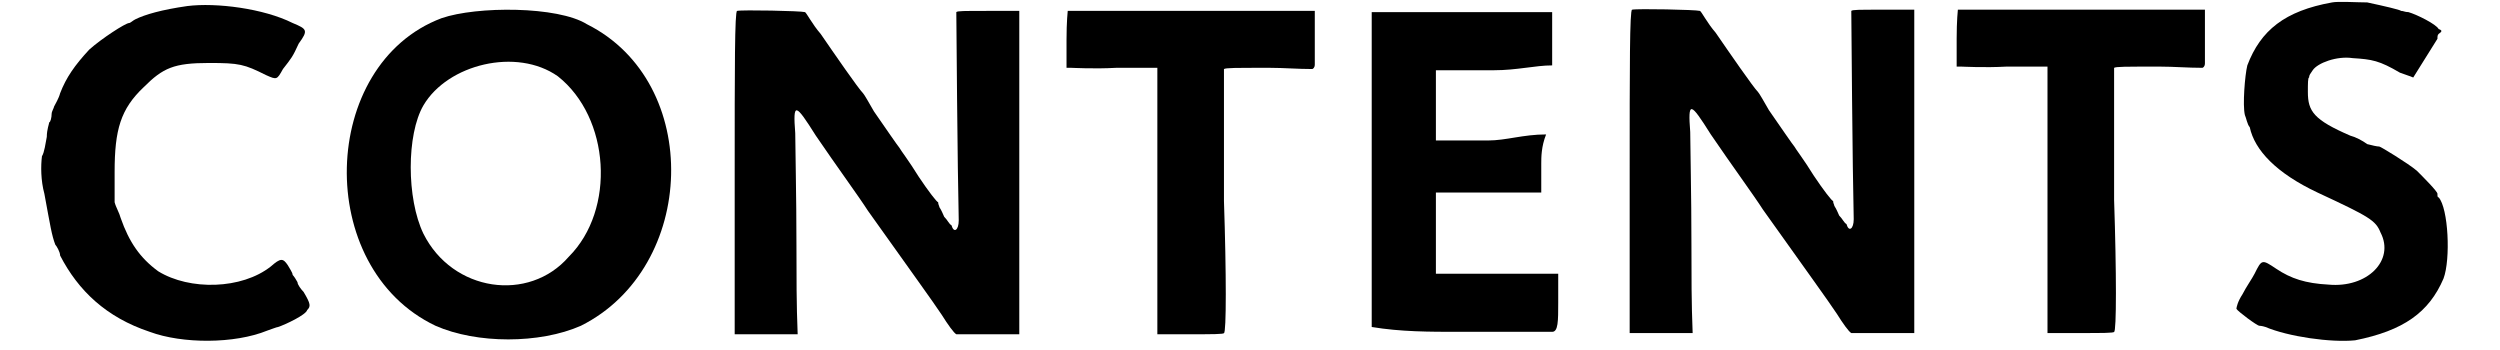 <?xml version='1.0' encoding='utf-8'?>
<svg xmlns="http://www.w3.org/2000/svg" xmlns:xlink="http://www.w3.org/1999/xlink" width="200px" height="28px" viewBox="0 0 2001 289" version="1.1">
<defs>
<path id="gl3631" d="M 123 3 C 102 6 88 10 80 14 C 78 15 76 17 75 17 C 72 17 52 30 42 39 C 30 52 23 62 18 75 C 17 79 14 84 13 86 C 13 87 11 90 11 92 C 11 95 10 99 9 99 C 9 100 7 105 7 111 C 6 116 5 124 3 127 C 2 135 2 147 5 158 C 10 185 11 192 14 200 C 15 201 18 206 18 209 C 33 238 56 260 92 272 C 119 282 162 282 189 271 C 192 270 197 268 198 268 C 204 266 221 258 222 254 C 225 251 225 249 219 239 C 217 237 214 233 214 231 C 213 229 211 226 210 225 C 210 223 207 219 206 217 C 202 211 200 211 192 218 C 168 237 125 238 99 222 C 84 211 75 198 68 178 C 67 174 64 169 63 165 C 63 157 63 148 63 140 C 63 105 68 88 87 70 C 103 54 112 50 141 50 C 166 50 170 51 188 60 C 197 64 197 64 202 55 C 209 46 210 45 215 34 C 223 23 222 22 210 17 C 186 5 147 0 123 3 z" fill="black"/><!-- width=234 height=287 -->
<path id="gl5671" d="M 91 14 C -10 52 -15 220 86 268 C 120 283 172 283 206 268 C 302 220 307 67 211 19 C 187 4 120 4 91 14 M 187 62 C 230 96 235 172 196 211 C 163 249 100 240 76 192 C 62 163 62 110 76 86 C 96 52 153 38 187 62 z" fill="black"/><!-- width=292 height=288 -->
<path id="gl3857" d="M 5 2 C 3 2 3 49 3 136 C 3 180 3 226 3 269 C 13 269 21 269 30 269 C 38 269 46 269 55 269 C 54 245 54 220 54 196 C 54 155 53 114 53 103 C 51 77 53 78 70 105 C 87 130 106 156 113 167 C 150 219 166 241 174 253 C 179 261 184 268 186 269 C 187 269 199 269 212 269 C 220 269 228 269 238 269 C 238 226 238 180 238 135 C 238 91 238 46 238 2 C 228 2 220 2 212 2 C 192 2 187 2 186 3 C 186 5 187 135 188 175 C 188 183 184 186 182 179 C 180 178 179 175 176 172 C 175 170 174 167 172 164 C 172 163 171 162 171 160 C 170 160 163 151 155 139 C 147 126 140 117 139 115 C 138 114 127 98 118 85 C 114 78 110 71 109 70 C 105 66 85 37 74 21 C 67 13 62 3 61 3 C 58 2 9 1 5 2 z" fill="black"/><!-- width=247 height=277 -->
<path id="gl3586" d="M 3 2 C 3 2 2 11 2 26 C 2 33 2 41 2 49 C 3 49 5 49 6 49 C 7 49 25 50 43 49 C 54 49 66 49 77 49 C 77 86 77 122 77 159 C 77 196 77 232 77 269 C 86 269 95 269 104 269 C 122 269 132 269 132 268 C 134 268 134 219 132 159 C 132 99 132 50 132 50 C 134 49 140 49 170 49 C 181 49 193 50 205 50 C 207 49 207 47 207 46 C 207 45 207 34 207 22 C 207 15 207 9 207 2 C 174 2 140 2 106 2 C 51 2 5 2 3 2 z" fill="black"/><!-- width=216 height=277 -->
<path id="gl5672" d="M 4 4 C 4 9 4 67 4 139 C 4 182 4 225 4 264 C 28 268 52 268 76 268 C 115 268 148 268 153 268 C 158 268 158 259 158 244 C 158 235 158 230 158 220 C 144 220 124 220 105 220 C 91 220 72 220 57 220 C 57 211 57 196 57 187 C 57 177 57 163 57 153 C 72 153 86 153 100 153 C 115 153 129 153 144 153 C 144 144 144 139 144 129 C 144 124 144 115 148 105 C 129 105 115 110 100 110 C 86 110 72 110 57 110 C 57 100 57 91 57 81 C 57 72 57 62 57 52 C 72 52 91 52 105 52 C 124 52 139 48 153 48 C 153 43 153 33 153 28 C 153 19 153 9 153 4 C 129 4 105 4 81 4 C 43 4 4 4 4 4 z" fill="black"/><!-- width=172 height=278 -->
<path id="gl3857" d="M 5 2 C 3 2 3 49 3 136 C 3 180 3 226 3 269 C 13 269 21 269 30 269 C 38 269 46 269 55 269 C 54 245 54 220 54 196 C 54 155 53 114 53 103 C 51 77 53 78 70 105 C 87 130 106 156 113 167 C 150 219 166 241 174 253 C 179 261 184 268 186 269 C 187 269 199 269 212 269 C 220 269 228 269 238 269 C 238 226 238 180 238 135 C 238 91 238 46 238 2 C 228 2 220 2 212 2 C 192 2 187 2 186 3 C 186 5 187 135 188 175 C 188 183 184 186 182 179 C 180 178 179 175 176 172 C 175 170 174 167 172 164 C 172 163 171 162 171 160 C 170 160 163 151 155 139 C 147 126 140 117 139 115 C 138 114 127 98 118 85 C 114 78 110 71 109 70 C 105 66 85 37 74 21 C 67 13 62 3 61 3 C 58 2 9 1 5 2 z" fill="black"/><!-- width=247 height=277 -->
<path id="gl3586" d="M 3 2 C 3 2 2 11 2 26 C 2 33 2 41 2 49 C 3 49 5 49 6 49 C 7 49 25 50 43 49 C 54 49 66 49 77 49 C 77 86 77 122 77 159 C 77 196 77 232 77 269 C 86 269 95 269 104 269 C 122 269 132 269 132 268 C 134 268 134 219 132 159 C 132 99 132 50 132 50 C 134 49 140 49 170 49 C 181 49 193 50 205 50 C 207 49 207 47 207 46 C 207 45 207 34 207 22 C 207 15 207 9 207 2 C 174 2 140 2 106 2 C 51 2 5 2 3 2 z" fill="black"/><!-- width=216 height=277 -->
<path id="gl3610" d="M 84 2 C 45 9 25 25 14 54 C 12 62 10 87 12 95 C 13 97 14 103 16 105 C 20 124 38 143 72 159 C 115 179 120 182 124 192 C 136 215 113 238 81 235 C 62 234 50 230 38 222 C 26 214 26 214 20 226 C 18 230 13 237 10 243 C 6 249 5 254 5 255 C 6 257 22 269 24 269 C 24 269 26 269 29 270 C 48 278 83 283 103 281 C 143 273 164 258 176 230 C 182 214 180 172 172 163 C 171 163 171 162 171 160 C 171 158 159 146 154 141 C 147 135 124 121 123 121 C 121 121 117 120 113 119 C 109 116 103 113 99 112 C 69 99 64 92 64 76 C 64 69 64 64 65 64 C 65 62 66 61 68 58 C 72 52 88 46 101 48 C 117 49 123 50 140 60 C 146 62 151 64 151 64 C 151 64 171 32 171 32 C 171 30 171 29 172 28 C 175 26 175 25 172 24 C 170 20 154 12 147 10 C 144 10 143 9 141 9 C 140 8 127 5 113 2 C 105 2 89 1 84 2 z" fill="black"/><!-- width=191 height=289 -->
</defs>
<use xlink:href="#gl3631" x="0" y="2"/>
<use xlink:href="#gl5671" x="242" y="1"/>
<use xlink:href="#gl3857" x="572" y="7"/>
<use xlink:href="#gl3586" x="847" y="7"/>
<use xlink:href="#gl5672" x="1097" y="6"/>
<use xlink:href="#gl3857" x="1311" y="6"/>
<use xlink:href="#gl3586" x="1582" y="6"/>
<use xlink:href="#gl3610" x="1810" y="0"/>
</svg>
